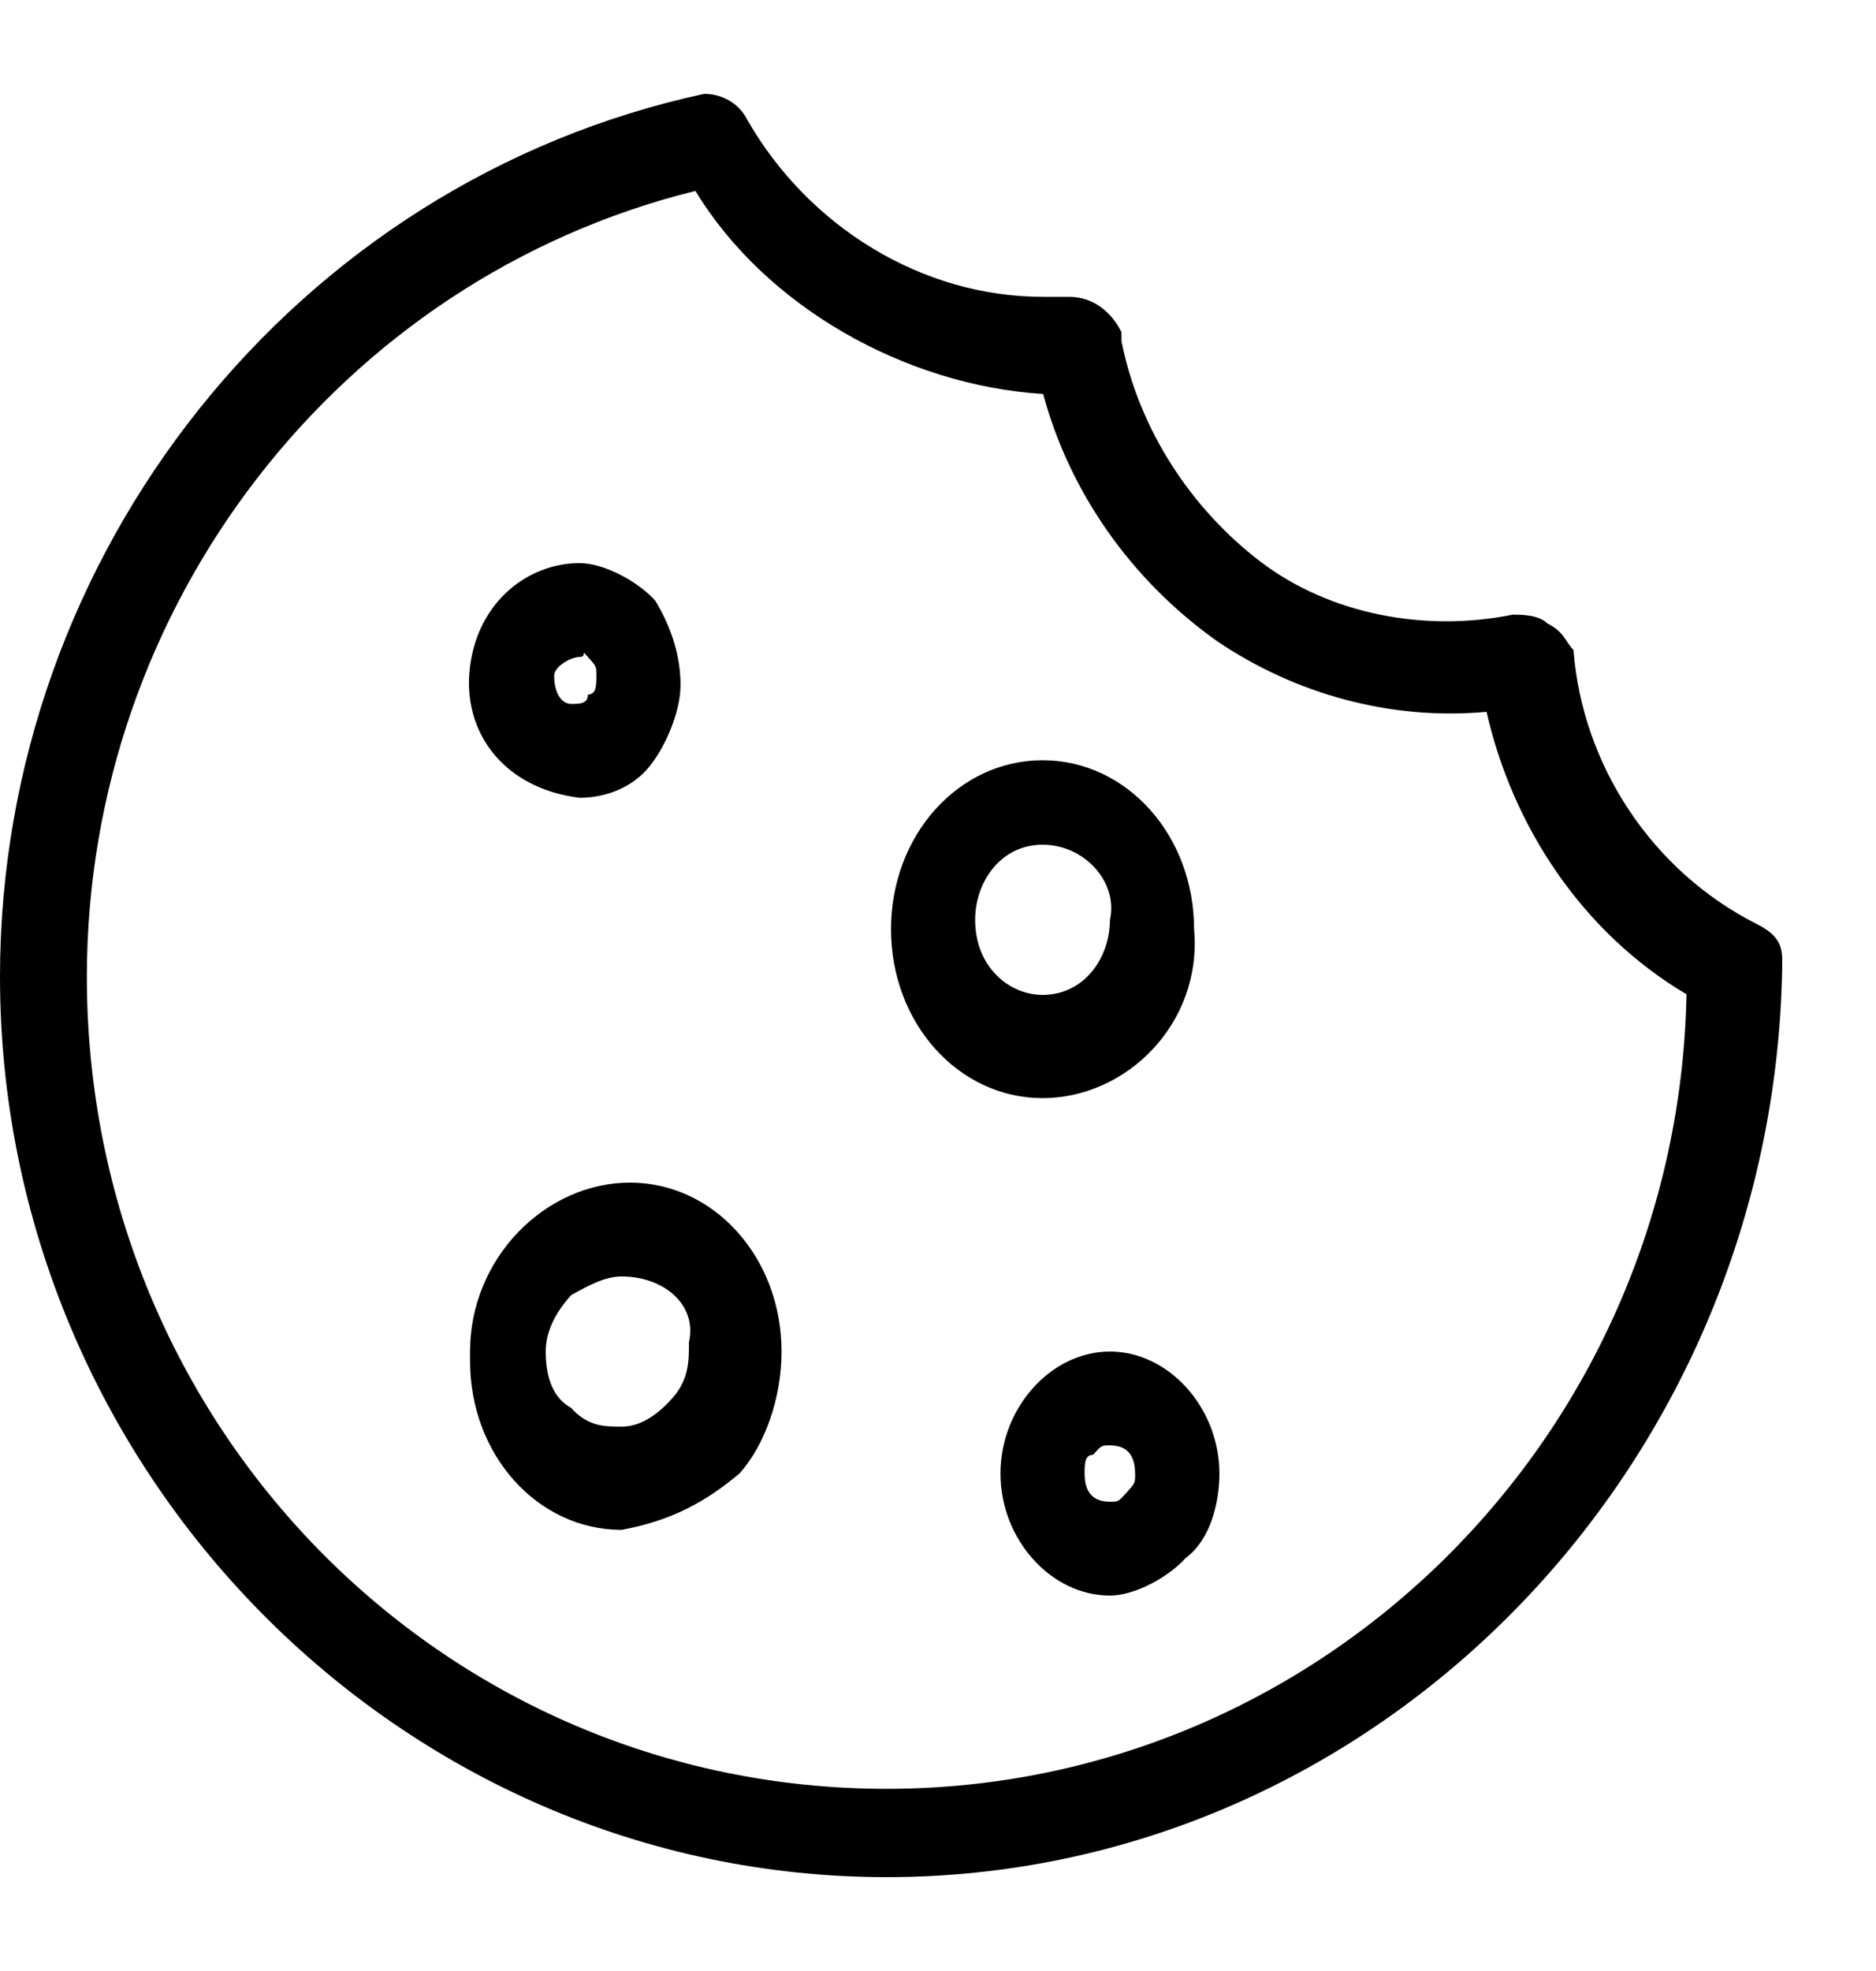 <svg xmlns="http://www.w3.org/2000/svg" width="20" height="21" viewBox="0 0 20 21">
    <defs>
        <filter id="0b7yxtfola">
            <feColorMatrix in="SourceGraphic" values="0 0 0 0 0.282 0 0 0 0 0.145 0 0 0 0 0.059 0 0 0 1 0"/>
        </filter>
    </defs>
    <g fill="none" fill-rule="evenodd">
        <g>
            <g filter="url(#0b7yxtfola)" transform="translate(-228 -1368) translate(173 1169)">
                <g fill="#000" fill-rule="nonzero">
                    <path d="M11.649 16.146c-.629 0-1.167-.6-1.167-1.3 0-.7.538-1.3 1.167-1.3.628 0 1.167.6 1.167 1.3 0 .3-.09.7-.36.9-.179.2-.538.4-.807.4zm0-1.6c-.09 0-.09 0-.18.1-.09 0-.09.1-.09.2 0 .2.09.3.27.3.09 0 .09 0 .18-.1.089-.1.089-.1.089-.2h.449-.45c0-.2-.089-.3-.268-.3zm-5.206.9c-.898 0-1.616-.8-1.616-1.8v-.1c0-1 .808-1.8 1.705-1.8.898 0 1.616.8 1.616 1.8 0 .5-.18 1-.449 1.3-.359.3-.718.5-1.256.6.09 0 .09 0 0 0zm0-2.7c-.18 0-.36.1-.539.2-.18.2-.27.4-.27.6 0 .3.09.5.27.6.18.2.359.2.539.2.18 0 .359-.1.538-.3.18-.2.18-.4.18-.6.09-.4-.27-.7-.718-.7.09 0 .09 0 0 0zm4.488-1.9c-.898 0-1.616-.8-1.616-1.8s.718-1.8 1.616-1.8c.897 0 1.615.8 1.615 1.8.09 1-.718 1.8-1.615 1.8zm0-2.7c-.45 0-.719.4-.719.8 0 .5.36.8.719.8.448 0 .718-.4.718-.8.09-.4-.27-.8-.718-.8zm-4.937-.5c-.808-.1-1.257-.7-1.167-1.4.09-.7.628-1.1 1.167-1.1.269 0 .628.2.808.4.18.3.269.6.269.9 0 .3-.18.7-.36.9-.179.2-.448.3-.717.3zm0-1.5c-.09 0-.27.1-.27.2 0 .2.09.3.18.3s.18 0 .18-.1c.09 0 .09-.1.09-.2s0-.1-.09-.2 0 0-.09 0z" transform="translate(55.184 199.854)"/>
                    <path d="M9.27 19.146c-5.191 0-9.454-4.327-9.454-9.594 0-4.515 3.15-8.466 7.507-9.406.185 0 .37.094.463.282.649 1.129 1.854 1.881 3.151 1.881h.279c.278 0 .463.188.556.376v.094c.185.94.741 1.787 1.483 2.352.741.564 1.76.752 2.687.564.093 0 .278 0 .371.094.185.094.185.188.278.282.093 1.223.834 2.352 1.946 2.916.186.094.279.188.279.376v.095c-.093 5.36-4.357 9.688-9.547 9.688zM7.23 1.18C3.43 2.12.742 5.601.742 9.552c0 4.797 3.8 8.653 8.527 8.653 4.634 0 8.434-3.762 8.527-8.465-1.112-.659-1.854-1.787-2.132-3.01-1.02.094-2.039-.188-2.873-.753-.927-.658-1.575-1.599-1.854-2.633-1.482-.094-2.965-.94-3.707-2.164z" transform="translate(55.184 199.854)"/>
                </g>
            </g>
        </g>
    </g>
</svg>
